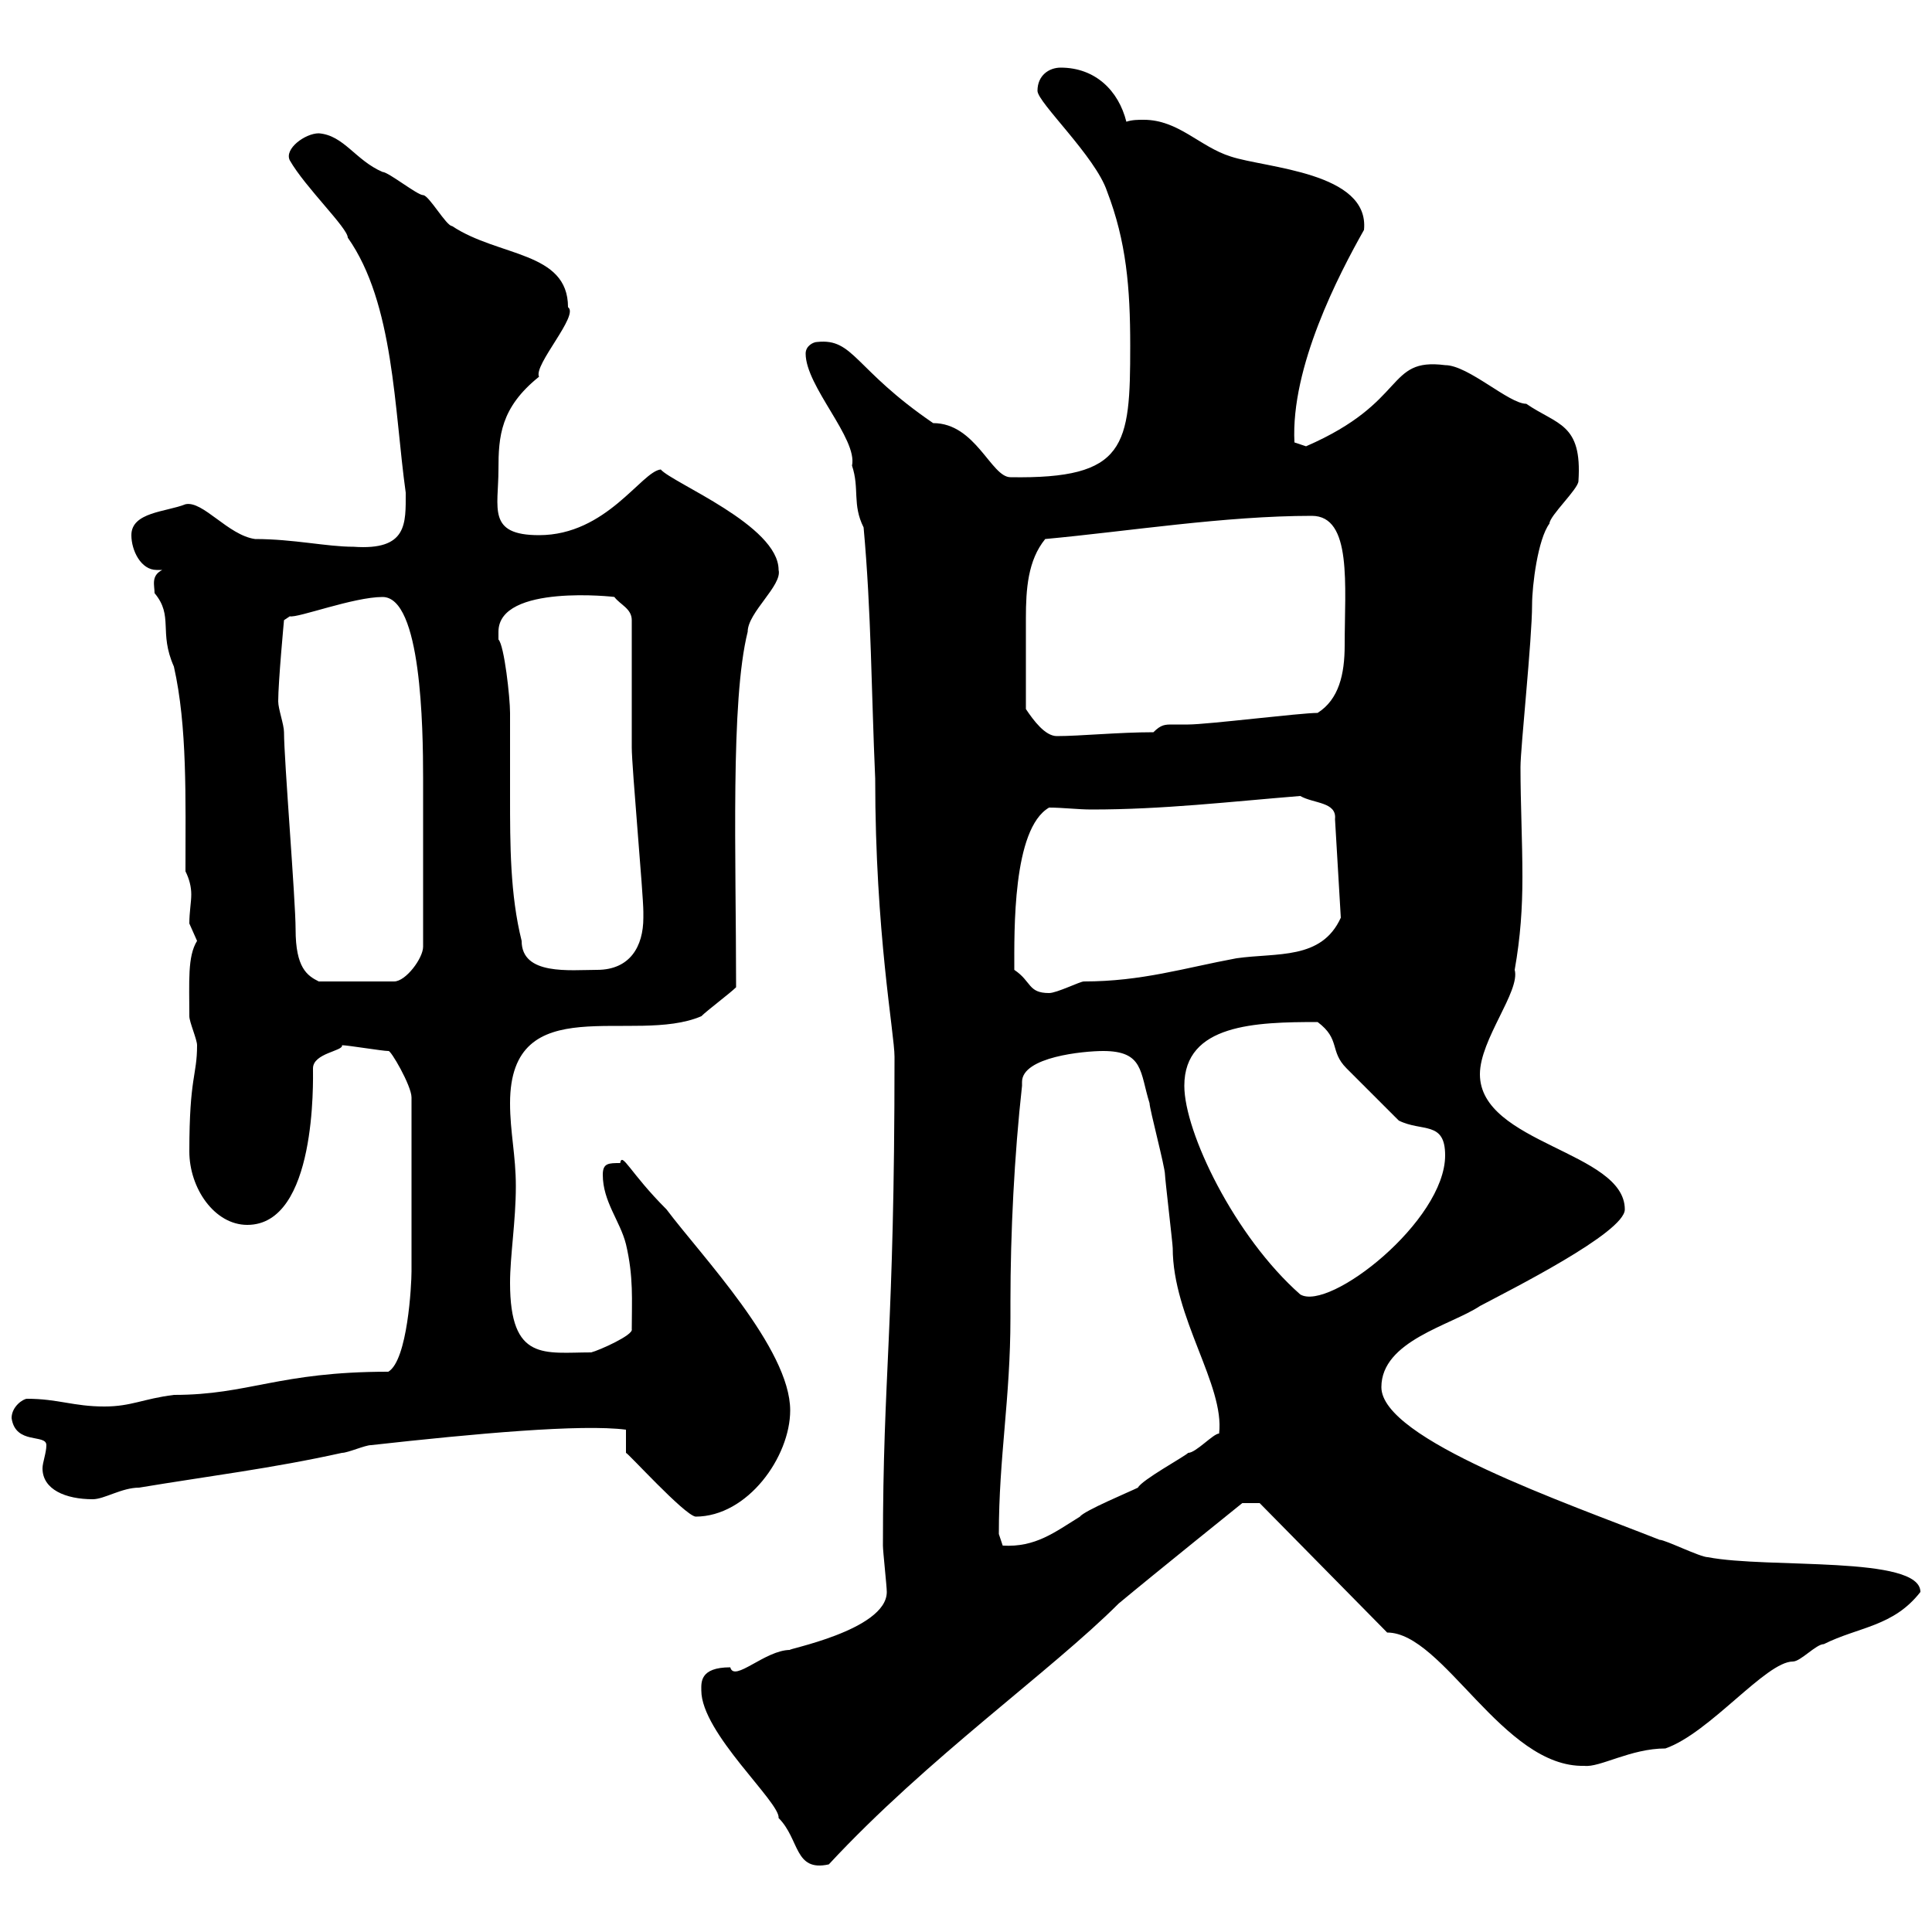 <svg xmlns="http://www.w3.org/2000/svg" xmlns:xlink="http://www.w3.org/1999/xlink" width="300" height="300"><path d="M108.90 262.50C108.90 269.10 121.20 279.90 120.90 282.30C124.20 285.60 123.30 290.70 128.70 289.50C144 273 163.20 259.50 173.70 249C179.10 244.50 192.90 233.40 192.90 233.40L195.60 233.40L215.40 253.50C224.10 253.50 233.40 274.50 246 274.20C248.40 274.50 253.20 271.50 258.60 271.50C265.50 269.10 274.20 258 278.40 258C279.60 258 282 255.30 283.20 255.30C288.60 252.60 294 252.60 298.20 247.20C298.20 241.50 274.50 243.60 265.20 241.80C264 241.80 258.60 239.10 257.70 239.10C243.30 233.40 214.50 223.50 214.50 215.40C214.50 208.20 225.30 205.80 229.80 202.80C234.30 200.40 252.30 191.40 252.30 187.80C252.30 178.80 229.80 177.60 229.80 166.80C229.80 161.40 236.10 153.90 235.20 150.60C236.10 145.50 236.40 141 236.40 136.20C236.40 130.50 236.10 124.80 236.10 119.10C236.10 116.10 237.90 99.30 237.90 93.90C237.90 90.90 238.80 83.70 240.60 81.30C240.60 80.10 245.10 75.90 245.10 74.70C245.70 65.70 241.80 66 237 62.70C234.30 62.70 228 56.70 224.40 56.70C215.10 55.50 218.70 62.40 202.80 69.30L201 68.70C200.40 57 207.90 42.60 211.80 35.70C212.70 26.70 196.50 26.10 191.10 24.30C186.30 22.80 183 18.60 177.60 18.60C176.70 18.60 175.80 18.60 174.90 18.90C173.70 14.10 170.10 10.50 164.70 10.50C162.90 10.50 161.10 11.70 161.10 14.10C161.10 15.90 170.10 24.30 171.90 29.70C174.90 37.50 175.50 44.70 175.50 53.70C175.50 69.30 174.90 74.40 156.90 74.10C153.90 74.10 151.50 65.70 144.90 65.70C132.60 57.30 132.60 52.50 126.90 53.10C126.30 53.10 125.10 53.70 125.10 54.90C125.10 60 133.20 68.10 132.30 72.30C133.50 75.90 132.30 78.30 134.10 81.90C135.30 95.10 135.30 107.40 135.90 120.90C135.90 144.90 138.90 160.50 138.90 164.10C138.90 207.30 137.10 212.70 137.10 240C137.10 240.90 137.70 246.30 137.70 247.20C137.70 253.20 121.50 256.20 122.70 256.20C118.80 256.20 114 261.30 113.40 258.90C108.60 258.90 108.90 261.30 108.90 262.50ZM155.10 238.20C155.10 226.20 156.90 217.20 156.90 204.60L156.90 202.20C156.90 191.40 157.50 179.40 158.70 168.60C158.70 168.60 158.70 168.30 158.70 168C158.70 164.10 168.30 163.20 171.30 163.20C177.60 163.20 177 166.50 178.50 171.30C178.50 172.20 180.90 181.20 180.90 182.40C180.90 183 182.10 193.20 182.10 193.80C182.10 204.60 190.20 215.10 189.30 222.60C188.40 222.60 185.70 225.60 184.50 225.60C183.90 226.20 177.30 229.80 176.70 231C175.50 231.60 168.30 234.60 167.70 235.50C163.80 237.90 160.80 240.30 155.70 240C155.70 240 155.10 238.20 155.10 238.20ZM14.40 232.80C16.20 232.80 18.90 231 21.60 231C32.40 229.20 42.30 228 53.10 225.60C54 225.60 56.70 224.40 57.60 224.40C73.80 222.60 90.30 221.10 97.20 222L97.20 225.60C97.50 225.60 106.20 235.20 108 235.50C116.10 235.50 122.70 226.20 122.70 219C122.70 209.40 108.90 195 103.50 187.80C97.80 182.10 96.60 178.80 96.30 180.60C94.50 180.60 93.60 180.60 93.60 182.40C93.60 186.60 96.30 189.60 97.20 193.20C98.40 198.30 98.10 201.90 98.10 206.40C98.40 207.30 93 209.70 91.80 210C84.60 210 79.20 211.50 79.20 199.20C79.20 195 80.10 189.60 80.10 184.20C80.10 179.40 79.20 175.80 79.20 171.30C79.20 153.30 98.40 162.30 108.90 157.80C109.80 156.90 113.40 154.20 114.30 153.30C114.30 132.90 113.40 108.90 116.10 98.10C116.10 95.10 121.50 90.90 120.90 88.50C120.90 81.60 104.40 75 102.60 72.90C99.60 73.20 94.20 83.10 83.70 83.10C75.60 83.10 77.40 78.90 77.40 72.90C77.40 67.80 77.70 63.30 83.70 58.50C82.80 56.70 90 48.90 88.20 47.70C88.20 39 77.40 39.90 70.20 35.10C69.30 35.10 66.60 30.30 65.70 30.30C64.80 30.30 60.30 26.70 59.40 26.70C55.20 24.90 53.40 21 49.50 20.70C47.40 20.70 44.10 23.10 45 24.90C47.40 29.10 54 35.40 54 36.90C61.20 47.10 61.20 63.60 63 76.50C63 81.30 63.30 85.50 54.90 84.90C50.70 84.90 45.60 83.70 39.60 83.70C35.40 83.10 31.50 77.70 28.80 78.30C25.80 79.50 20.40 79.50 20.40 83.10C20.40 85.50 21.90 88.50 24.30 88.50C24.60 88.50 24.60 88.50 25.20 88.50C23.40 89.40 24 90.90 24 92.10C27 95.70 24.60 98.10 27 103.50C29.10 112.80 28.80 123.90 28.80 135.30C29.40 136.50 29.70 137.70 29.70 138.90C29.70 140.10 29.40 141.60 29.40 143.40C29.40 143.40 30.60 146.10 30.60 146.10C29.10 148.50 29.40 152.40 29.40 157.80C29.40 158.70 30.60 161.40 30.60 162.30C30.60 167.10 29.40 167.10 29.40 178.80C29.40 184.50 33.30 190.20 38.40 190.20C49.20 190.20 48.60 167.70 48.60 165.90C48.60 163.50 53.40 163.20 53.10 162.30C54 162.30 59.40 163.20 60.30 163.20C60.60 162.90 63.90 168.60 63.90 170.40C63.90 183 63.90 192.90 63.90 197.40C63.90 199.50 63.30 211.20 60.30 213C43.20 213 38.70 216.60 27 216.60C22.20 217.20 20.40 218.40 16.20 218.40C11.40 218.40 9 217.20 4.20 217.20C3.60 217.20 1.80 218.40 1.80 220.20C2.40 224.40 7.20 222.60 7.20 224.40C7.20 225.60 6.60 227.10 6.60 228C6.60 231.30 10.20 232.80 14.40 232.80ZM183.90 168.60C183.90 159 195 158.70 204.60 158.70C208.20 161.40 206.40 163.20 209.10 165.90C210 166.80 216.30 173.10 217.20 174C220.80 175.80 224.40 174 224.40 179.40C224.40 189.60 206.40 203.70 201.90 201C191.70 192 183.90 175.80 183.90 168.60ZM157.50 150.60C157.50 144.60 157.20 128.70 162.90 125.40C165 125.40 167.40 125.70 169.50 125.70C180.60 125.70 190.80 124.50 201.90 123.60C204 124.80 207.60 124.50 207.30 127.20L208.20 142.50C205.20 149.10 198.30 147.90 192 148.80C183.90 150.30 177.30 152.40 168.30 152.40C167.70 152.40 164.10 154.20 162.90 154.20C159.60 154.20 160.20 152.40 157.50 150.60ZM44.10 113.70C44.10 112.50 43.20 110.10 43.20 108.90C43.20 105.90 44.10 96.30 44.10 96.30L45 95.70C46.20 96 54.90 92.70 59.40 92.70C65.40 92.70 65.70 112.80 65.70 120.90L65.70 147C65.70 148.80 63 152.40 61.20 152.40L49.50 152.40C47.70 151.50 45.90 150.30 45.90 144.30C45.90 139.80 44.10 117.90 44.10 113.70ZM77.40 98.10C77.40 90.60 95.70 92.70 95.40 92.70C96.30 93.90 98.10 94.50 98.10 96.30C98.10 99.30 98.10 113.70 98.10 116.10C98.10 119.10 99.90 138.90 99.90 141.60C99.90 141.60 99.90 141.60 99.90 142.50C99.90 147 97.80 150.60 92.70 150.60C88.50 150.60 81 151.50 81 146.10C79.20 138.90 79.20 131.10 79.20 123.60C79.20 119.40 79.20 114.90 79.20 110.70C79.20 108.30 78.30 100.20 77.40 99.30C77.40 99.30 77.40 99.30 77.40 98.10ZM159.30 110.10C159.30 105.90 159.30 99.60 159.30 96C159.30 91.50 159.60 87 162.30 83.70C175.20 82.50 190.20 80.10 203.70 80.10C210 80.10 208.80 90.90 208.80 100.20C208.80 104.70 207.90 108.60 204.60 110.70C201.90 110.70 187.50 112.50 184.50 112.50C183.90 112.50 182.70 112.50 182.10 112.50C180.90 112.50 180.30 112.50 179.10 113.70C173.70 113.70 167.70 114.30 164.10 114.30C162.30 114.30 160.50 111.90 159.30 110.10Z"/></svg>